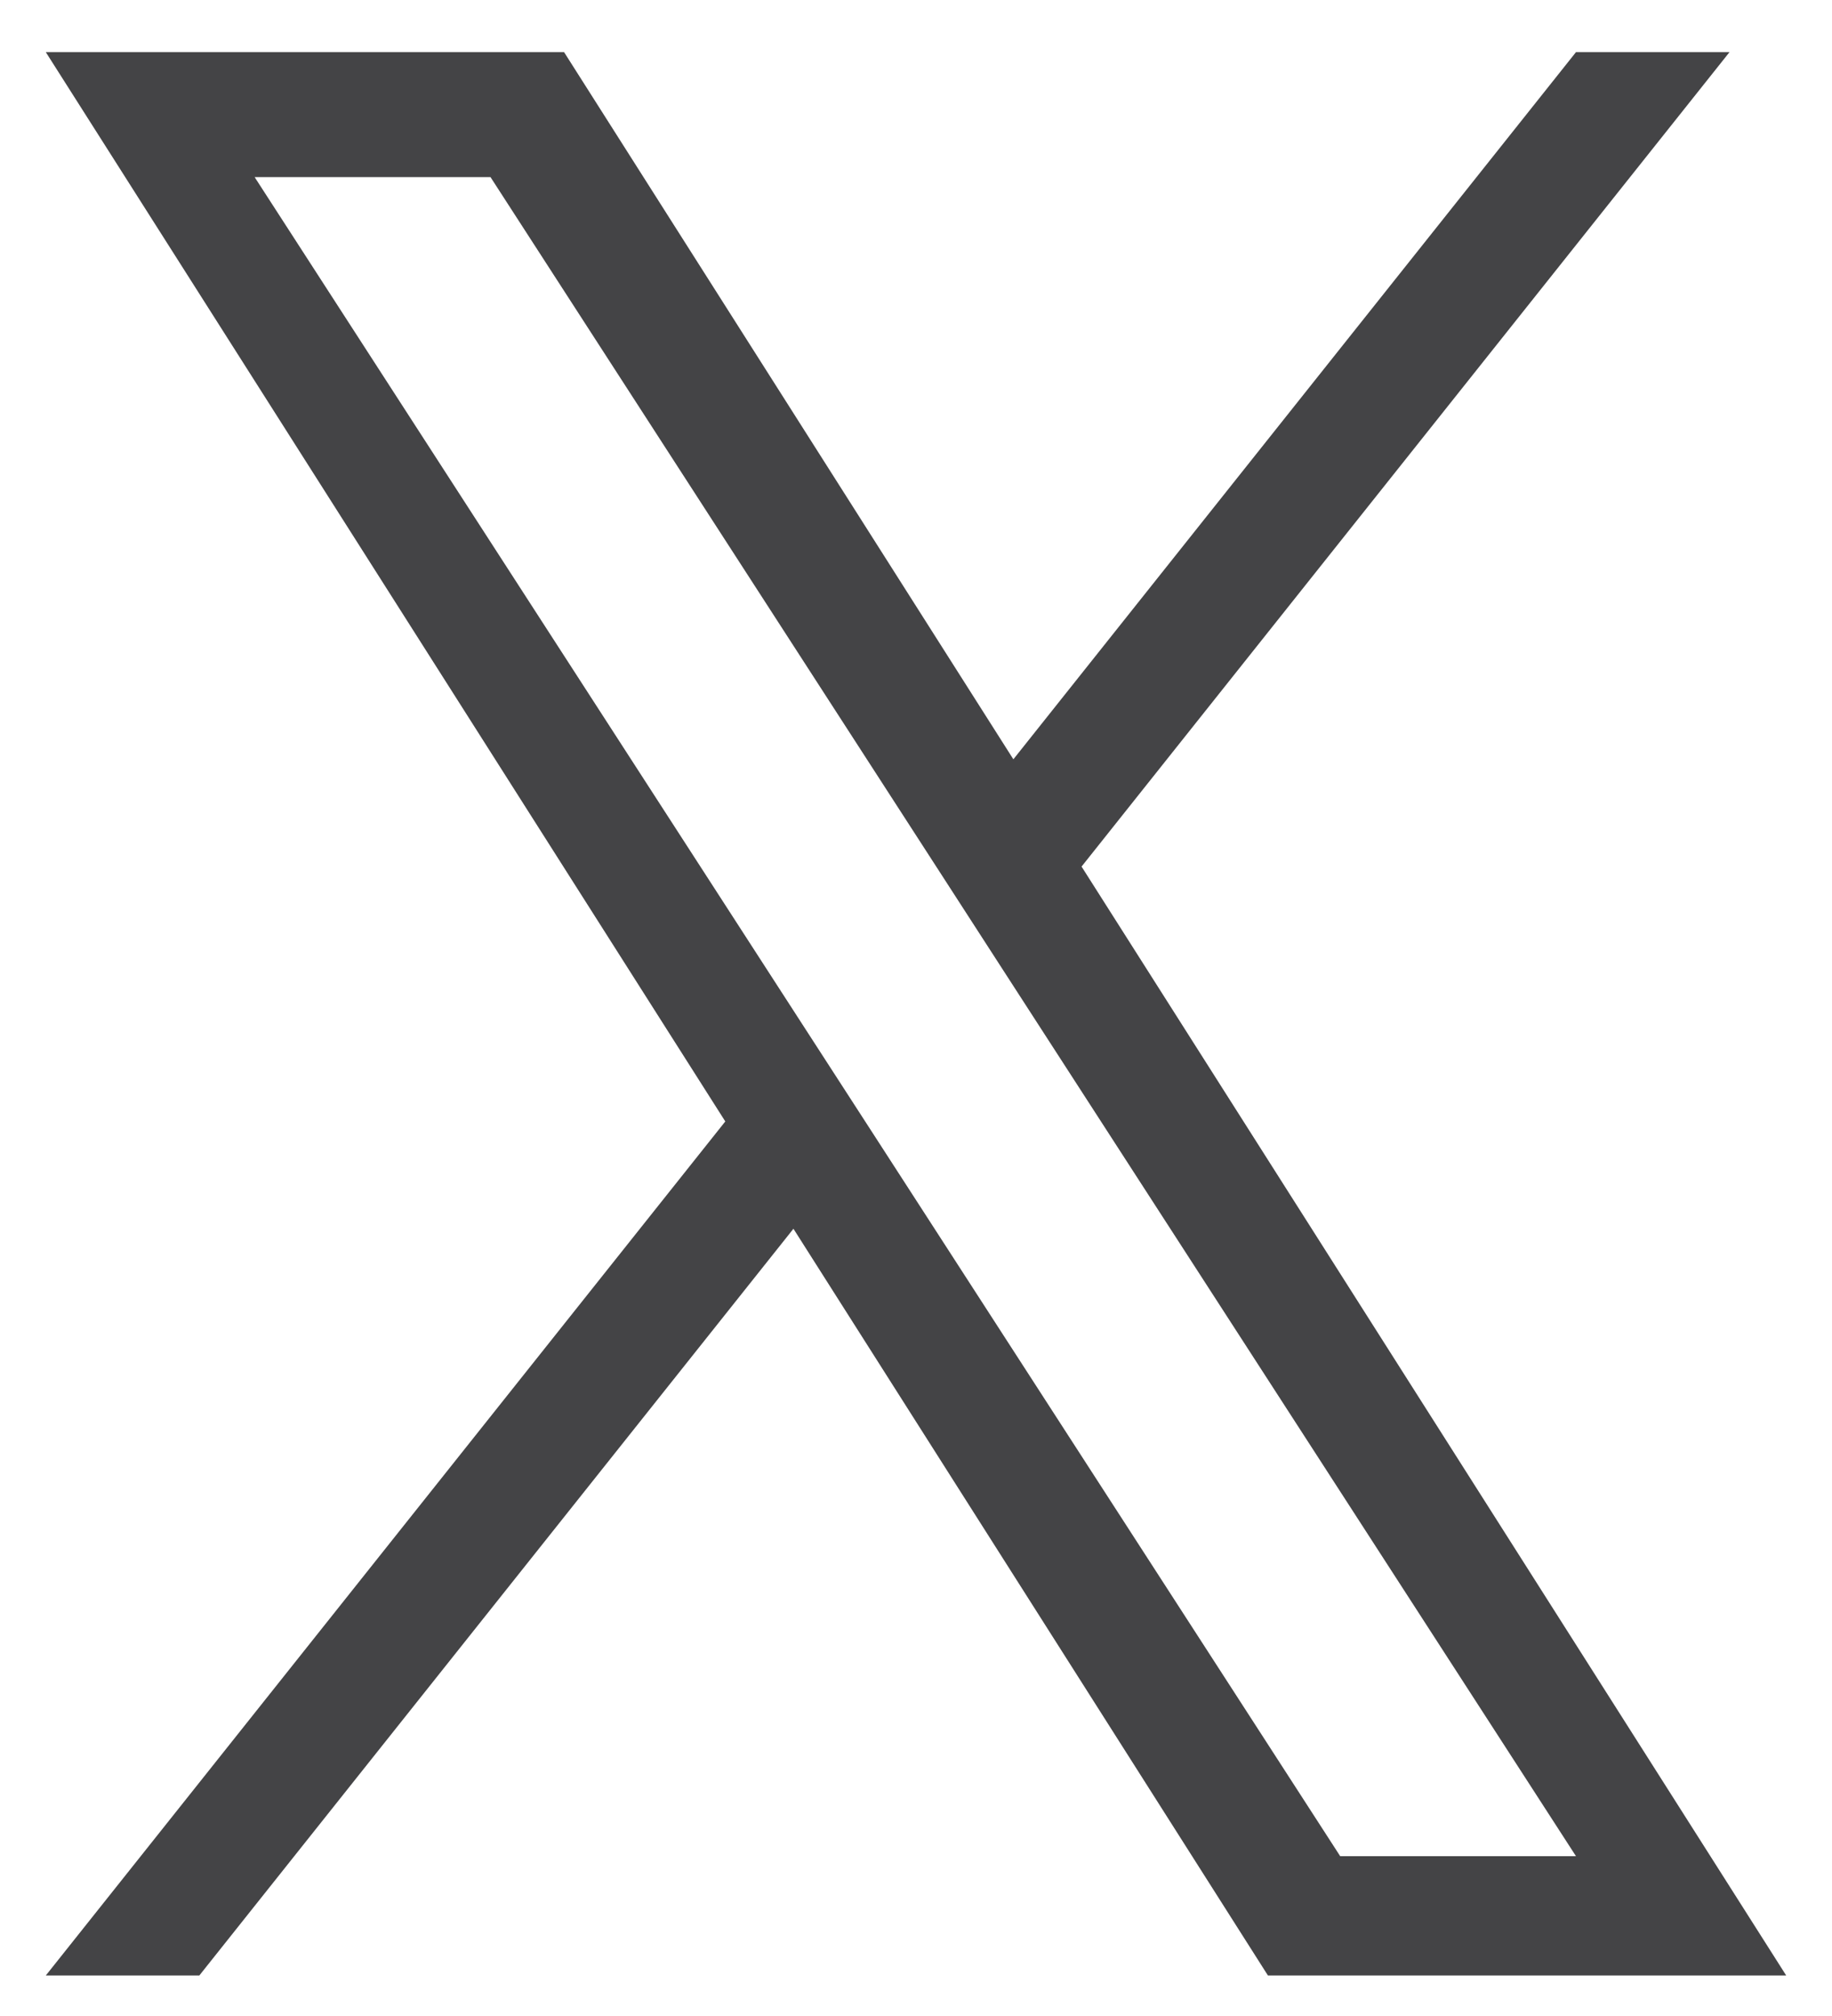 <svg xmlns="http://www.w3.org/2000/svg" width="20" height="22" viewBox="0 0 20 22" fill="none">
  <g clip-path="url(#clip0_536_961)">
    <path d="M11.808 9.456L18.881 0.569H17.205L11.063 8.286L6.158 0.569H0.5L7.918 12.238L0.5 21.558H2.176L8.662 13.409L13.842 21.558H19.5L11.807 9.456H11.808ZM9.512 12.341L8.76 11.179L2.78 1.933H5.355L10.181 9.395L10.932 10.557L17.205 20.256H14.631L9.512 12.341V12.341Z" fill="#444446"/>
  </g>
  <defs>
    <clipPath id="clip0_536_961">
      <rect width="19" height="21" fill="white" transform="translate(0.5 0.569)"/>
    </clipPath>
  </defs>
</svg>